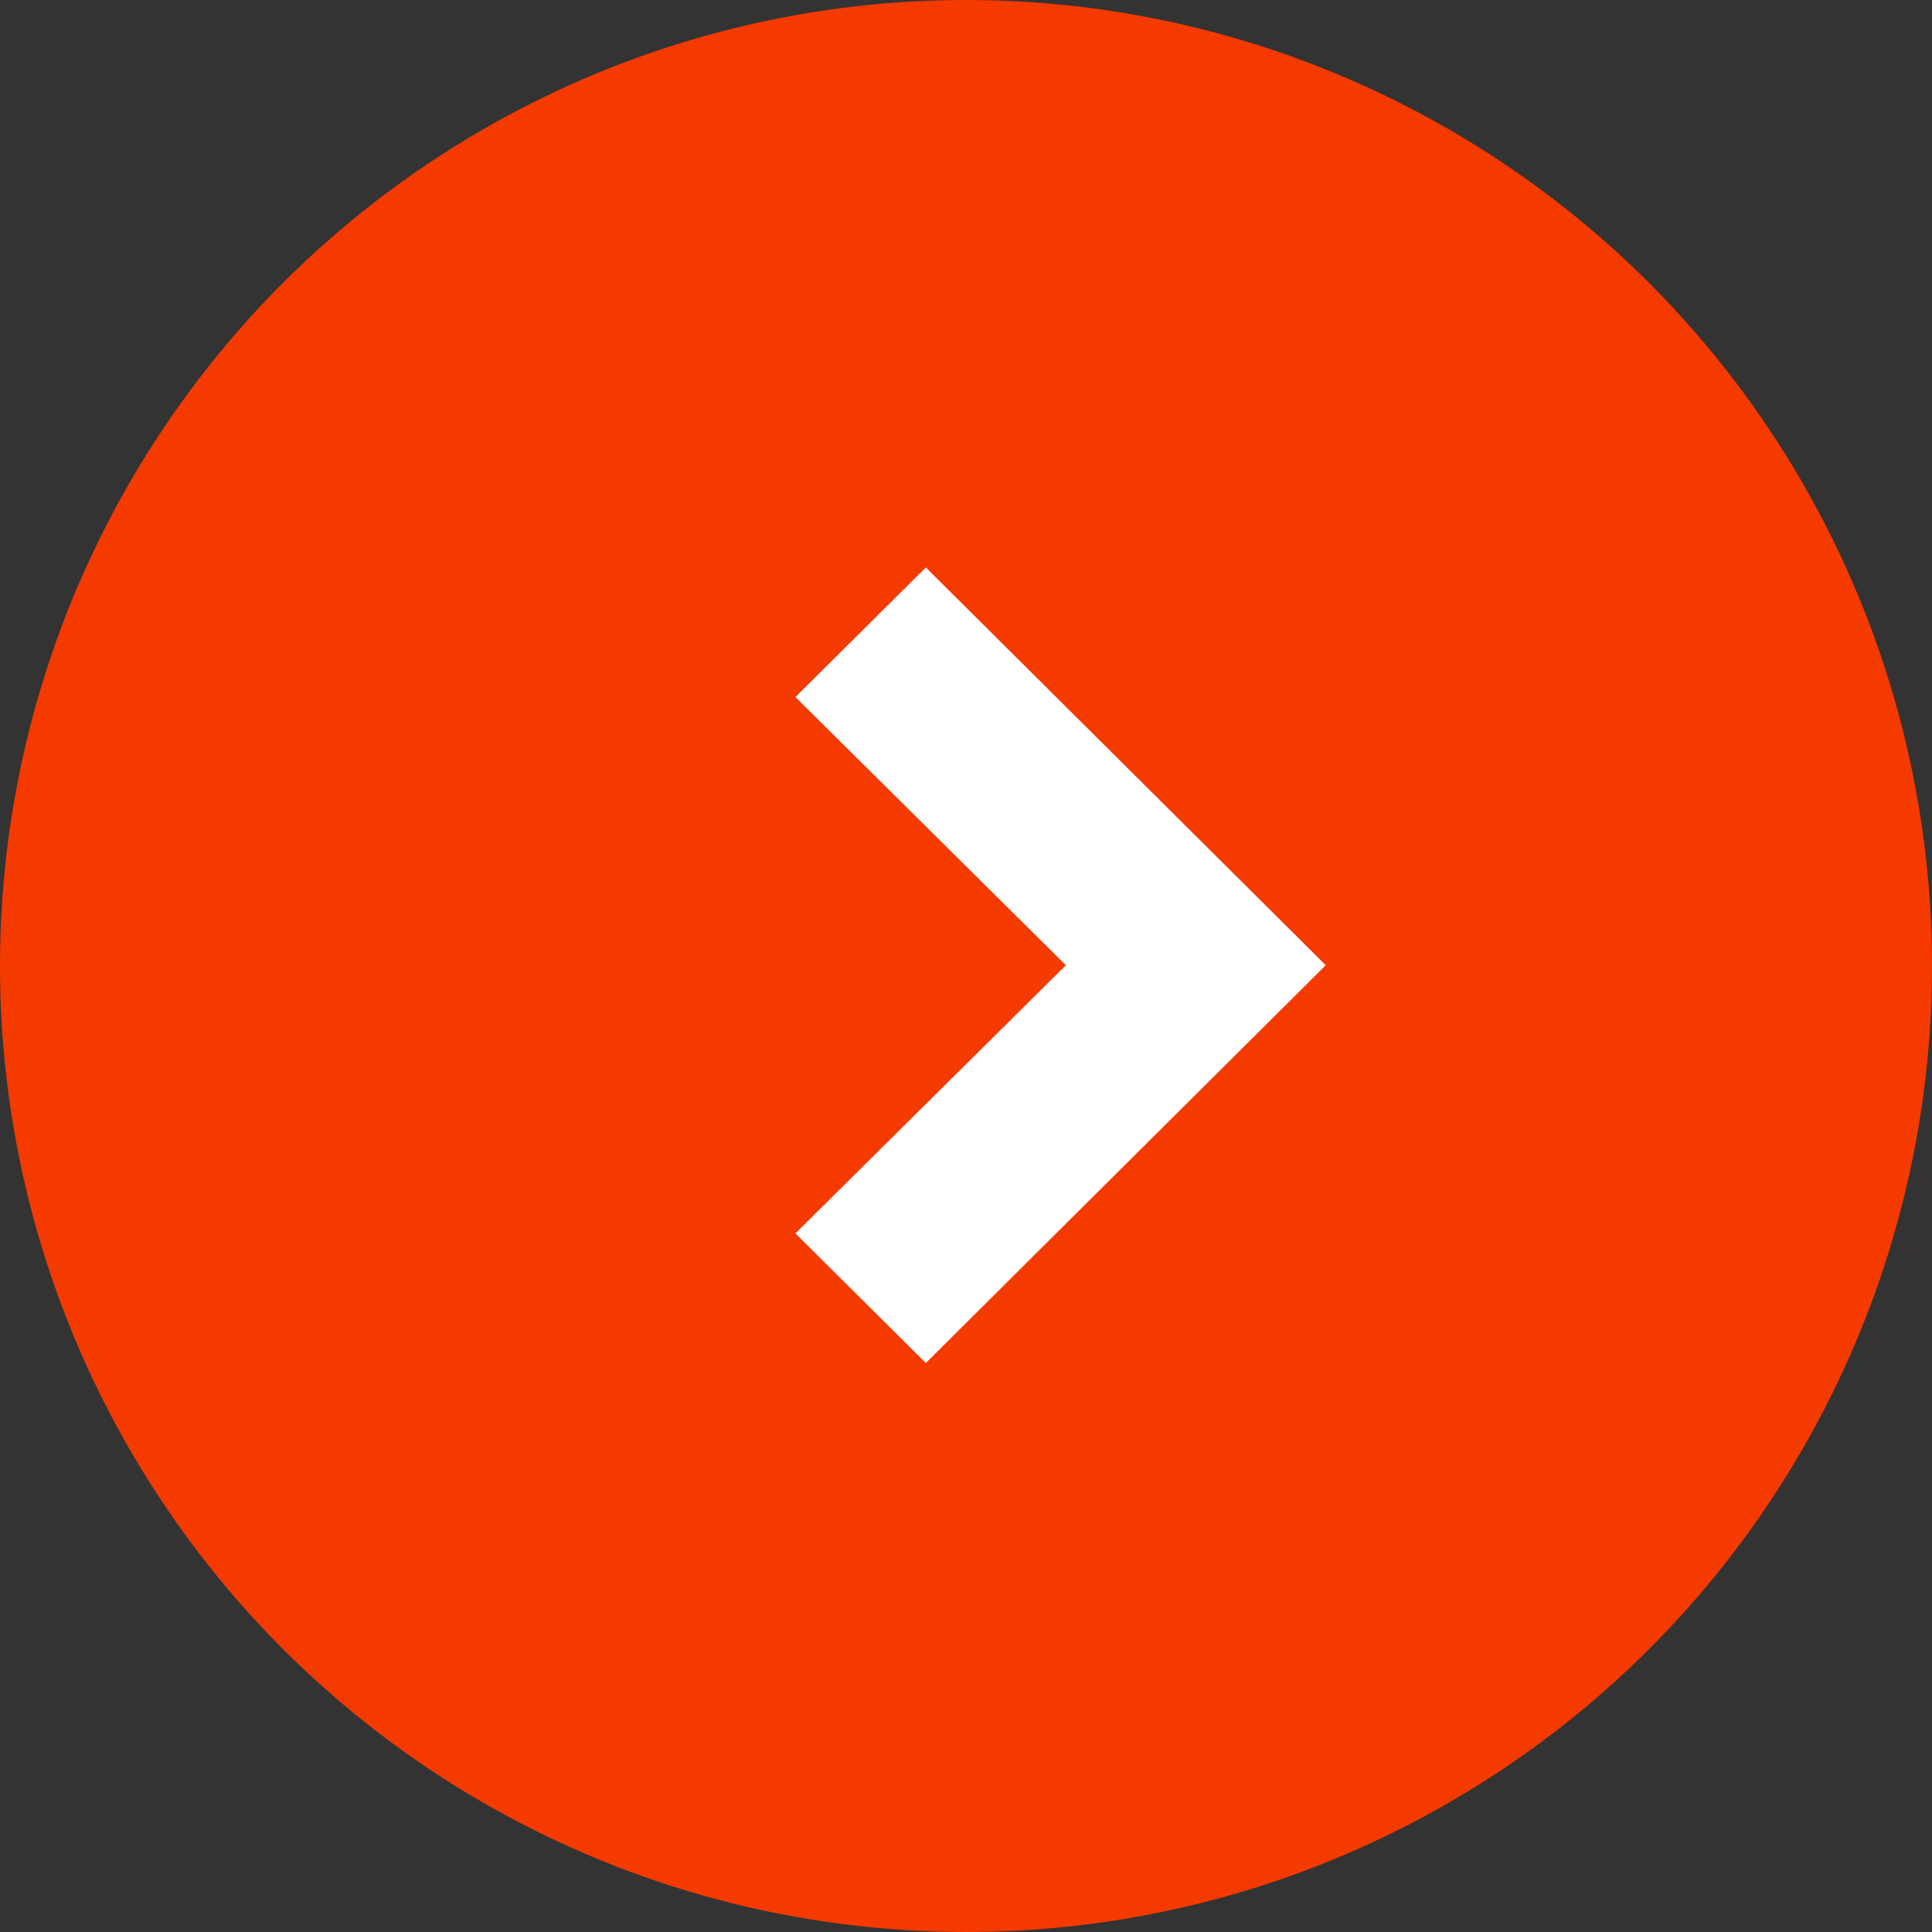 <svg xmlns="http://www.w3.org/2000/svg" width="10" height="10" viewBox="0 0 10 10">
  <rect x="0" y="0" width="10" height="10" fill="#333333" stroke="none"/>
  <g id="グループ_205" data-name="グループ 205" transform="translate(-500 -2561)">
    <circle id="楕円形_6" data-name="楕円形 6" cx="5" cy="5" r="5" transform="translate(500 2561)" fill="#f53a00"/>
    <path id="パス_63" data-name="パス 63" d="M1490.563,1735.1l-.675-.671,1.4-1.388-1.4-1.388.675-.671,2.07,2.059Z" transform="translate(-985.771 832.955)" fill="#fff"/>
  </g>
</svg>

